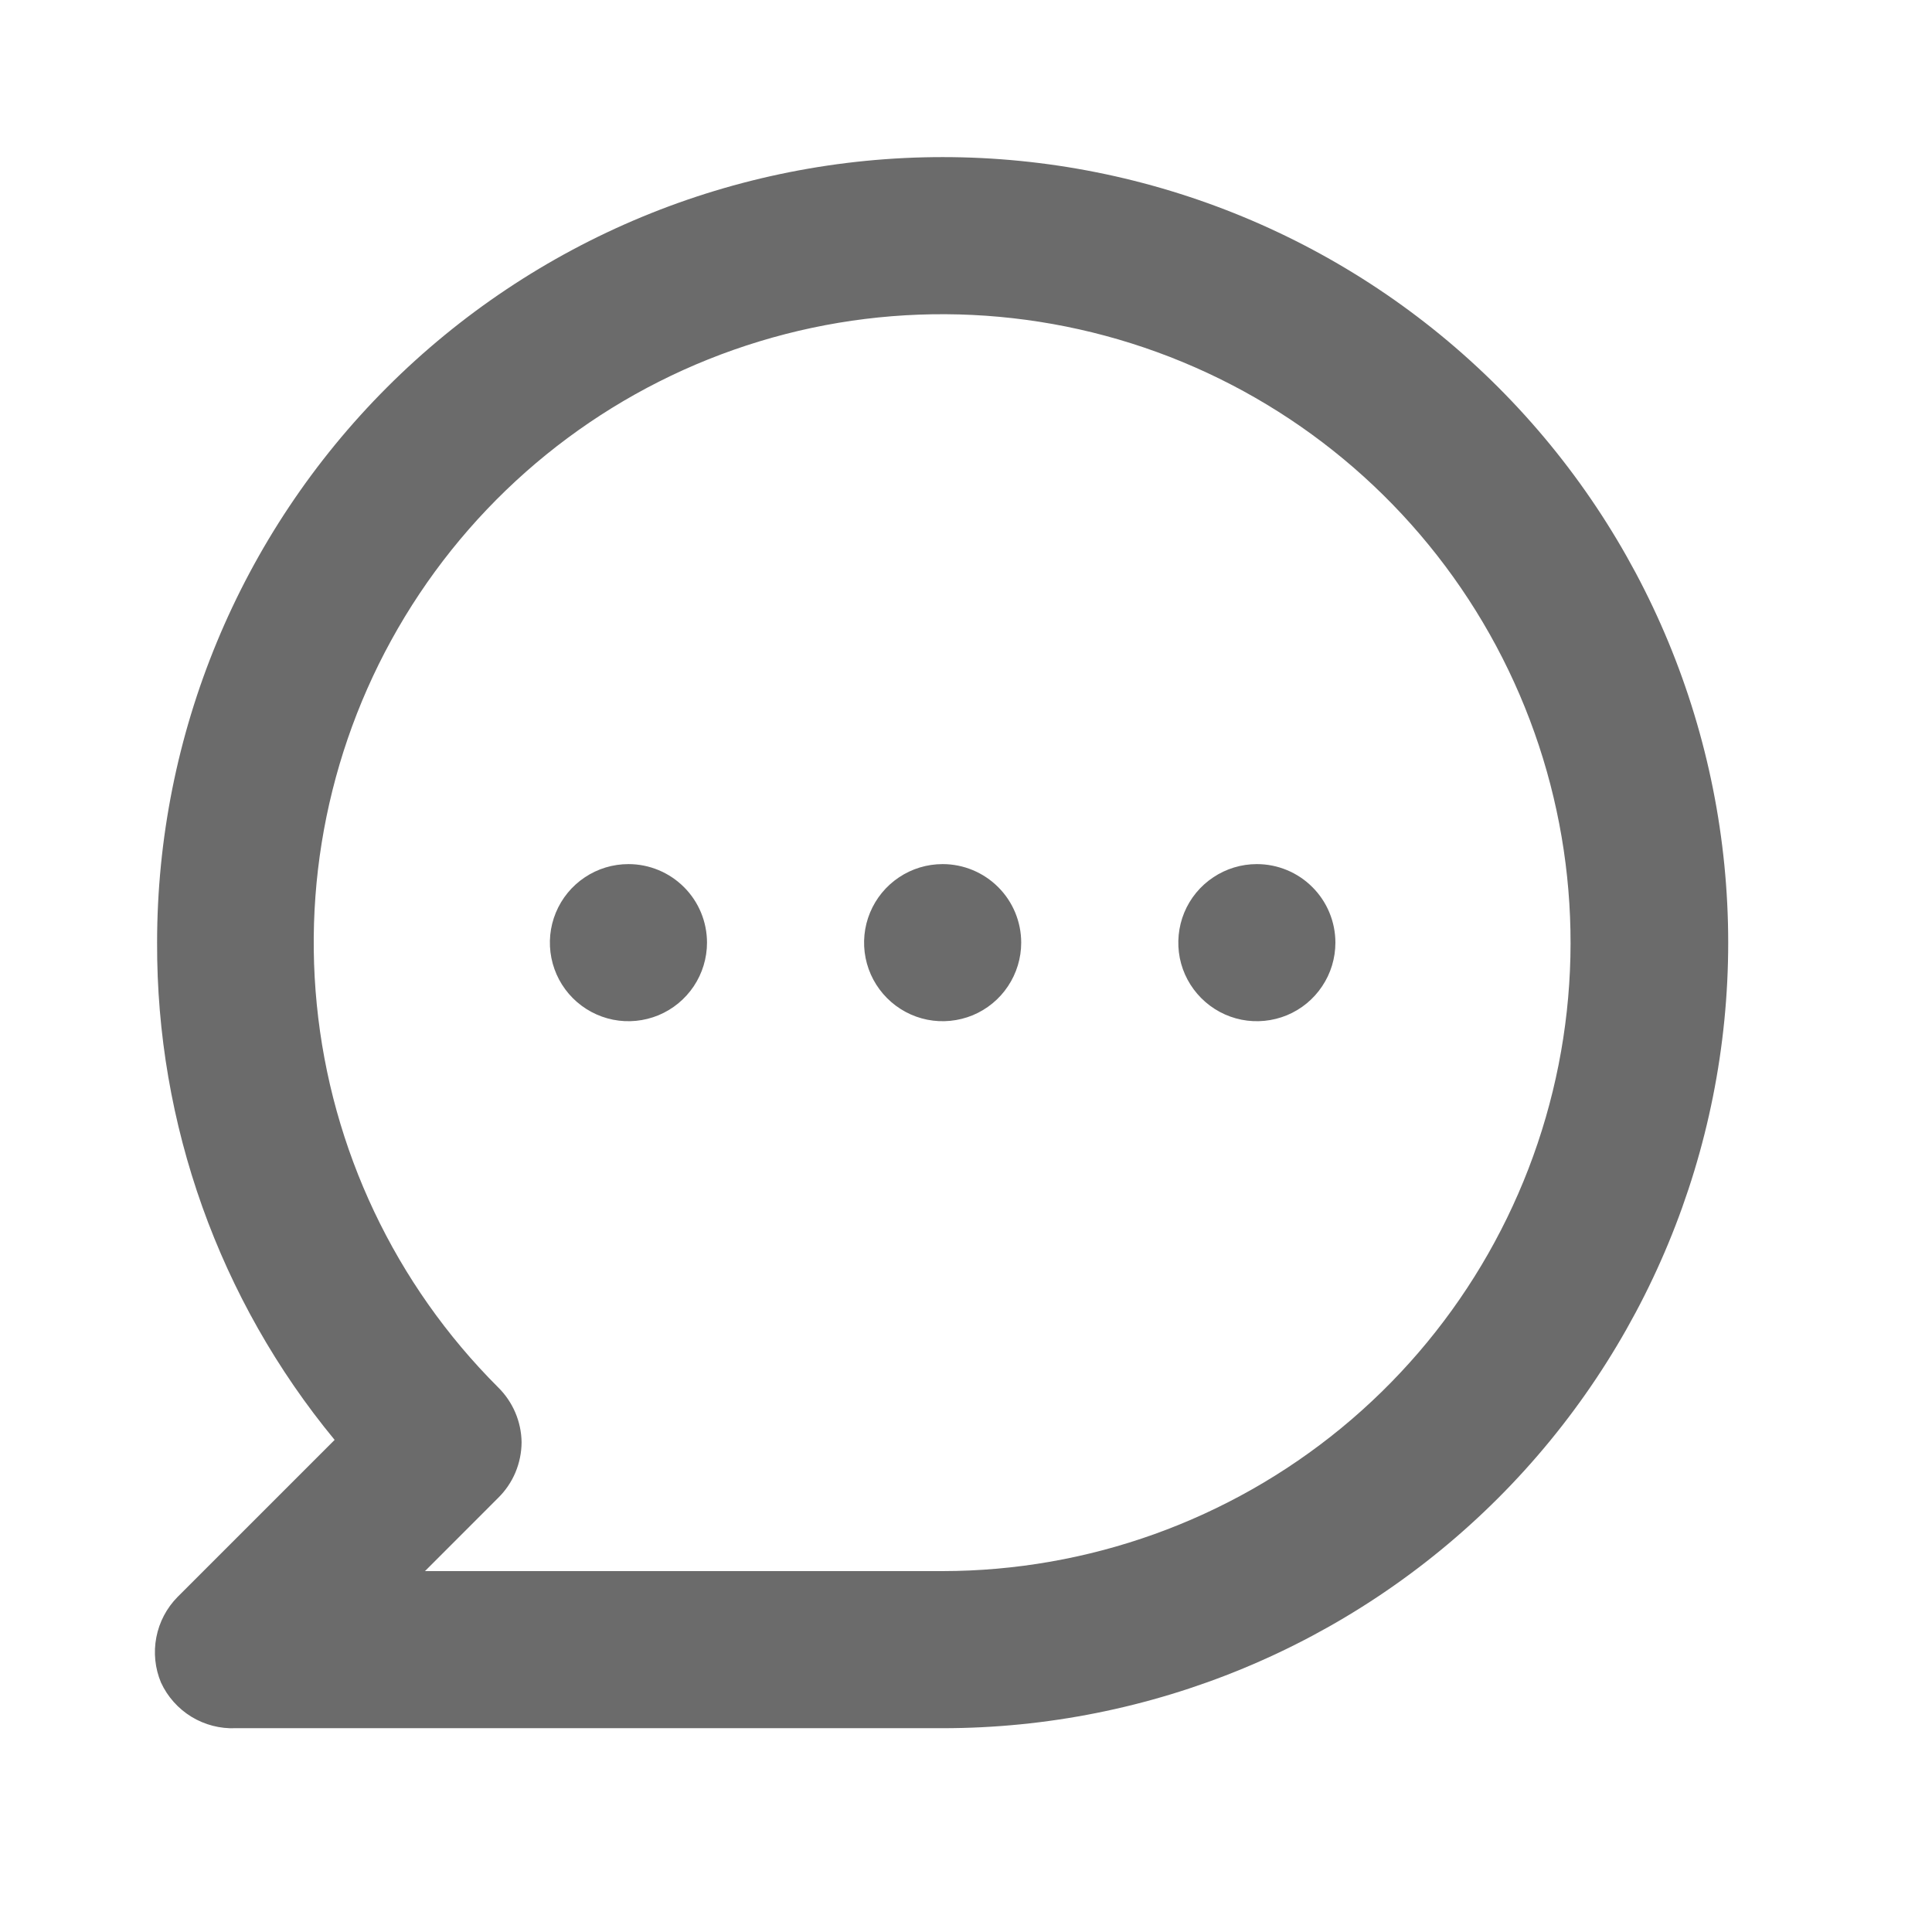 <svg width="35" height="35" viewBox="0 0 35 35" fill="none" xmlns="http://www.w3.org/2000/svg">
<path d="M11.385 15.654C11.103 15.654 10.828 15.737 10.594 15.894C10.36 16.05 10.178 16.272 10.07 16.532C9.962 16.792 9.934 17.078 9.989 17.355C10.044 17.631 10.179 17.884 10.378 18.083C10.577 18.282 10.831 18.418 11.107 18.473C11.383 18.528 11.669 18.499 11.929 18.392C12.189 18.284 12.411 18.102 12.568 17.867C12.724 17.634 12.808 17.358 12.808 17.077C12.808 16.7 12.658 16.337 12.391 16.071C12.124 15.804 11.762 15.654 11.385 15.654ZM17.077 15.654C16.795 15.654 16.52 15.737 16.286 15.894C16.052 16.05 15.87 16.272 15.762 16.532C15.654 16.792 15.626 17.078 15.681 17.355C15.736 17.631 15.872 17.884 16.071 18.083C16.27 18.282 16.523 18.418 16.799 18.473C17.075 18.528 17.361 18.499 17.622 18.392C17.881 18.284 18.104 18.102 18.26 17.867C18.416 17.634 18.5 17.358 18.5 17.077C18.5 16.7 18.35 16.337 18.083 16.071C17.816 15.804 17.454 15.654 17.077 15.654ZM22.769 15.654C22.488 15.654 22.213 15.737 21.979 15.894C21.744 16.05 21.562 16.272 21.454 16.532C21.347 16.792 21.319 17.078 21.373 17.355C21.428 17.631 21.564 17.884 21.763 18.083C21.962 18.282 22.215 18.418 22.491 18.473C22.768 18.528 23.054 18.499 23.314 18.392C23.574 18.284 23.796 18.102 23.952 17.867C24.109 17.634 24.192 17.358 24.192 17.077C24.192 16.7 24.042 16.337 23.775 16.071C23.509 15.804 23.147 15.654 22.769 15.654ZM17.077 2.846C15.208 2.846 13.357 3.214 11.631 3.929C9.904 4.645 8.336 5.693 7.014 7.014C4.345 9.683 2.846 13.303 2.846 17.077C2.834 20.363 3.971 23.55 6.062 26.085L3.216 28.931C3.019 29.131 2.885 29.385 2.832 29.662C2.779 29.938 2.808 30.223 2.917 30.482C3.035 30.738 3.227 30.953 3.468 31.101C3.708 31.247 3.987 31.32 4.269 31.308H17.077C20.851 31.308 24.471 29.808 27.14 27.14C29.808 24.471 31.308 20.851 31.308 17.077C31.308 13.303 29.808 9.683 27.14 7.014C24.471 4.345 20.851 2.846 17.077 2.846ZM17.077 28.462H7.699L9.022 27.138C9.157 27.006 9.264 26.849 9.337 26.676C9.41 26.502 9.448 26.316 9.449 26.128C9.444 25.752 9.29 25.394 9.022 25.131C7.159 23.27 5.998 20.82 5.739 18.199C5.479 15.579 6.136 12.949 7.598 10.758C9.06 8.567 11.236 6.951 13.756 6.185C16.276 5.418 18.984 5.55 21.418 6.556C23.852 7.562 25.861 9.381 27.105 11.703C28.348 14.025 28.747 16.706 28.235 19.29C27.723 21.873 26.332 24.2 24.297 25.872C22.262 27.544 19.711 28.459 17.077 28.462Z" fill="#6B6B6B"/>
</svg>
